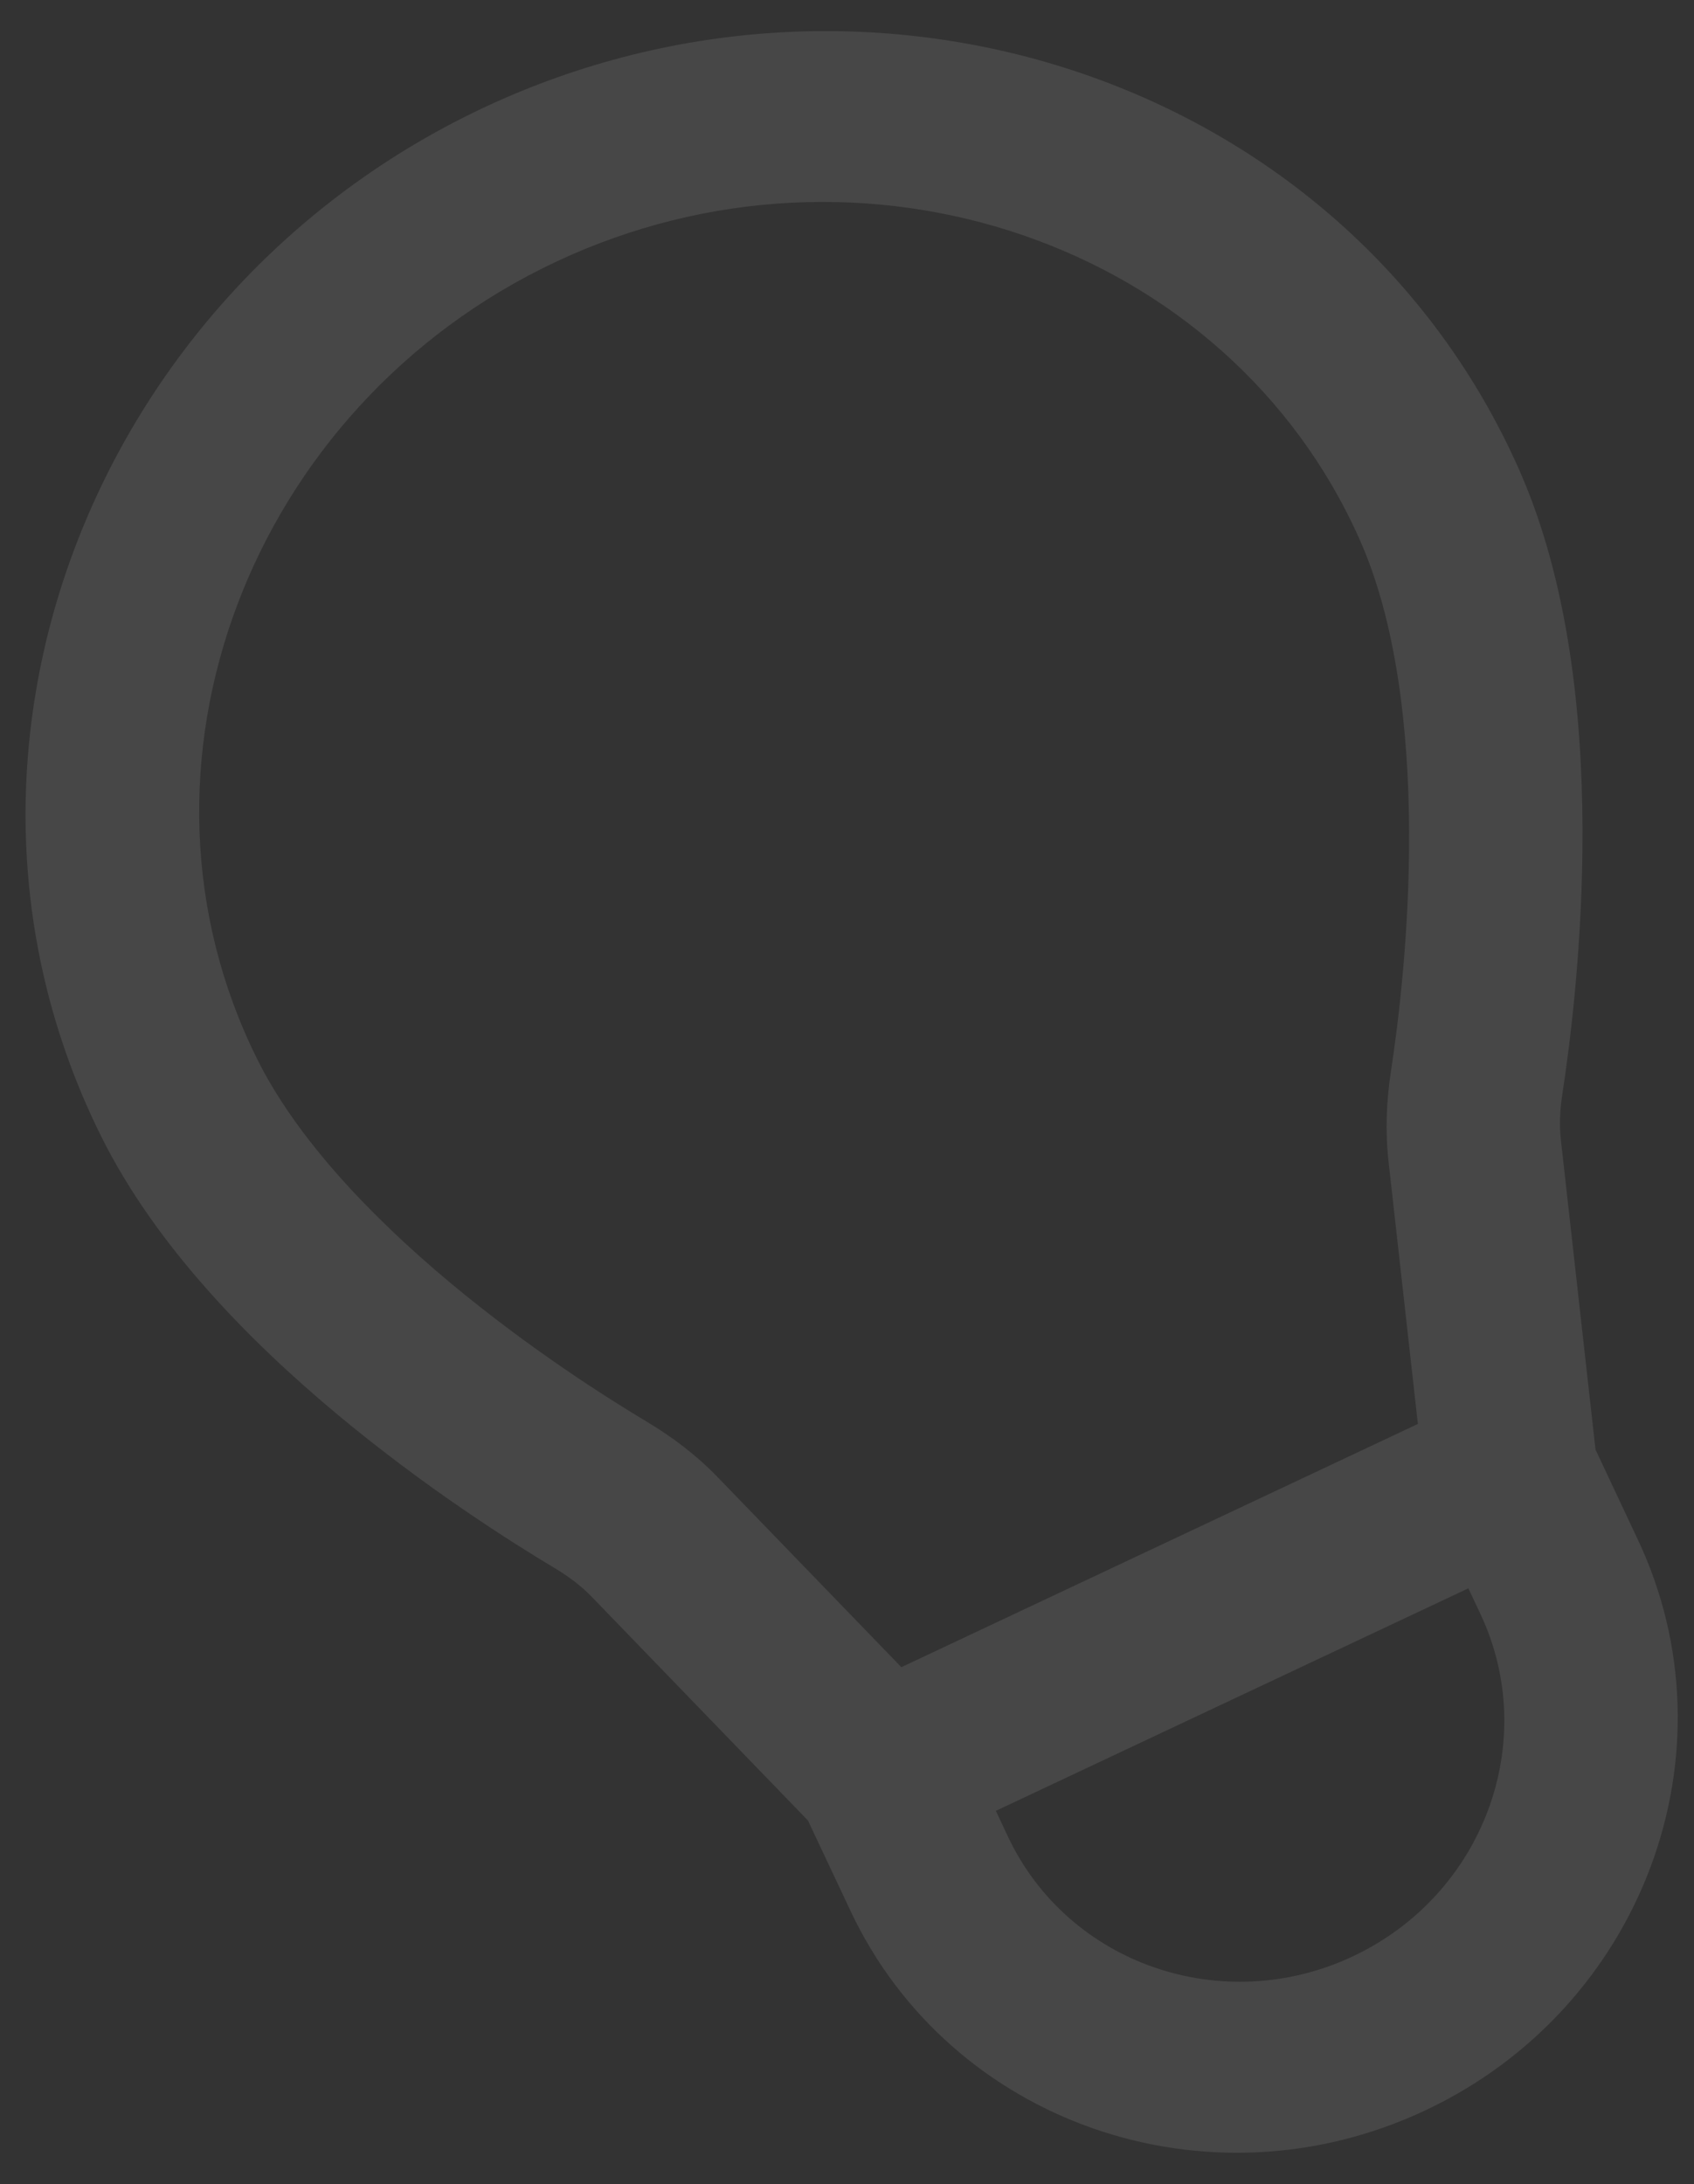 <?xml version="1.0" encoding="UTF-8"?> <svg xmlns="http://www.w3.org/2000/svg" width="45" height="58" viewBox="0 0 45 58" fill="none"><rect x="0" y="0" width="45" height="58" fill="#333333" stroke="none"/><path fill-rule="evenodd" clip-rule="evenodd" d="M14.758 6.957C6.629 10.784 2.975 20.373 6.832 28.124C7.882 30.234 9.846 32.3 11.963 34.066C14.048 35.805 16.116 37.117 17.186 37.756C17.849 38.152 18.495 38.636 19.073 39.235L23.944 44.272L37.665 37.813L36.886 30.849C36.794 30.022 36.832 29.215 36.949 28.452C37.138 27.221 37.444 24.791 37.432 22.076C37.42 19.319 37.079 16.489 36.122 14.335C32.606 6.424 22.887 3.13 14.758 6.957ZM39.006 42.178L26.454 48.087L26.775 48.769C28.37 52.157 32.473 53.582 35.939 51.95C39.406 50.318 40.922 46.248 39.327 42.859L39.006 42.178ZM21.463 48.344L15.713 42.397C15.45 42.126 15.129 41.877 14.748 41.649C13.564 40.942 11.281 39.495 8.953 37.553C6.656 35.638 4.143 33.101 2.69 30.18C-2.352 20.048 2.475 7.743 12.832 2.867C23.19 -2.009 35.749 2.111 40.346 12.453C41.671 15.434 42.025 18.987 42.038 21.977C42.051 25.009 41.712 27.691 41.503 29.054C41.435 29.493 41.422 29.899 41.464 30.274L42.384 38.495L43.511 40.89C46.17 46.537 43.642 53.32 37.865 56.04C32.088 58.76 25.249 56.386 22.591 50.739L21.463 48.344Z" fill="white" fill-opacity="0.1"></path></svg> 